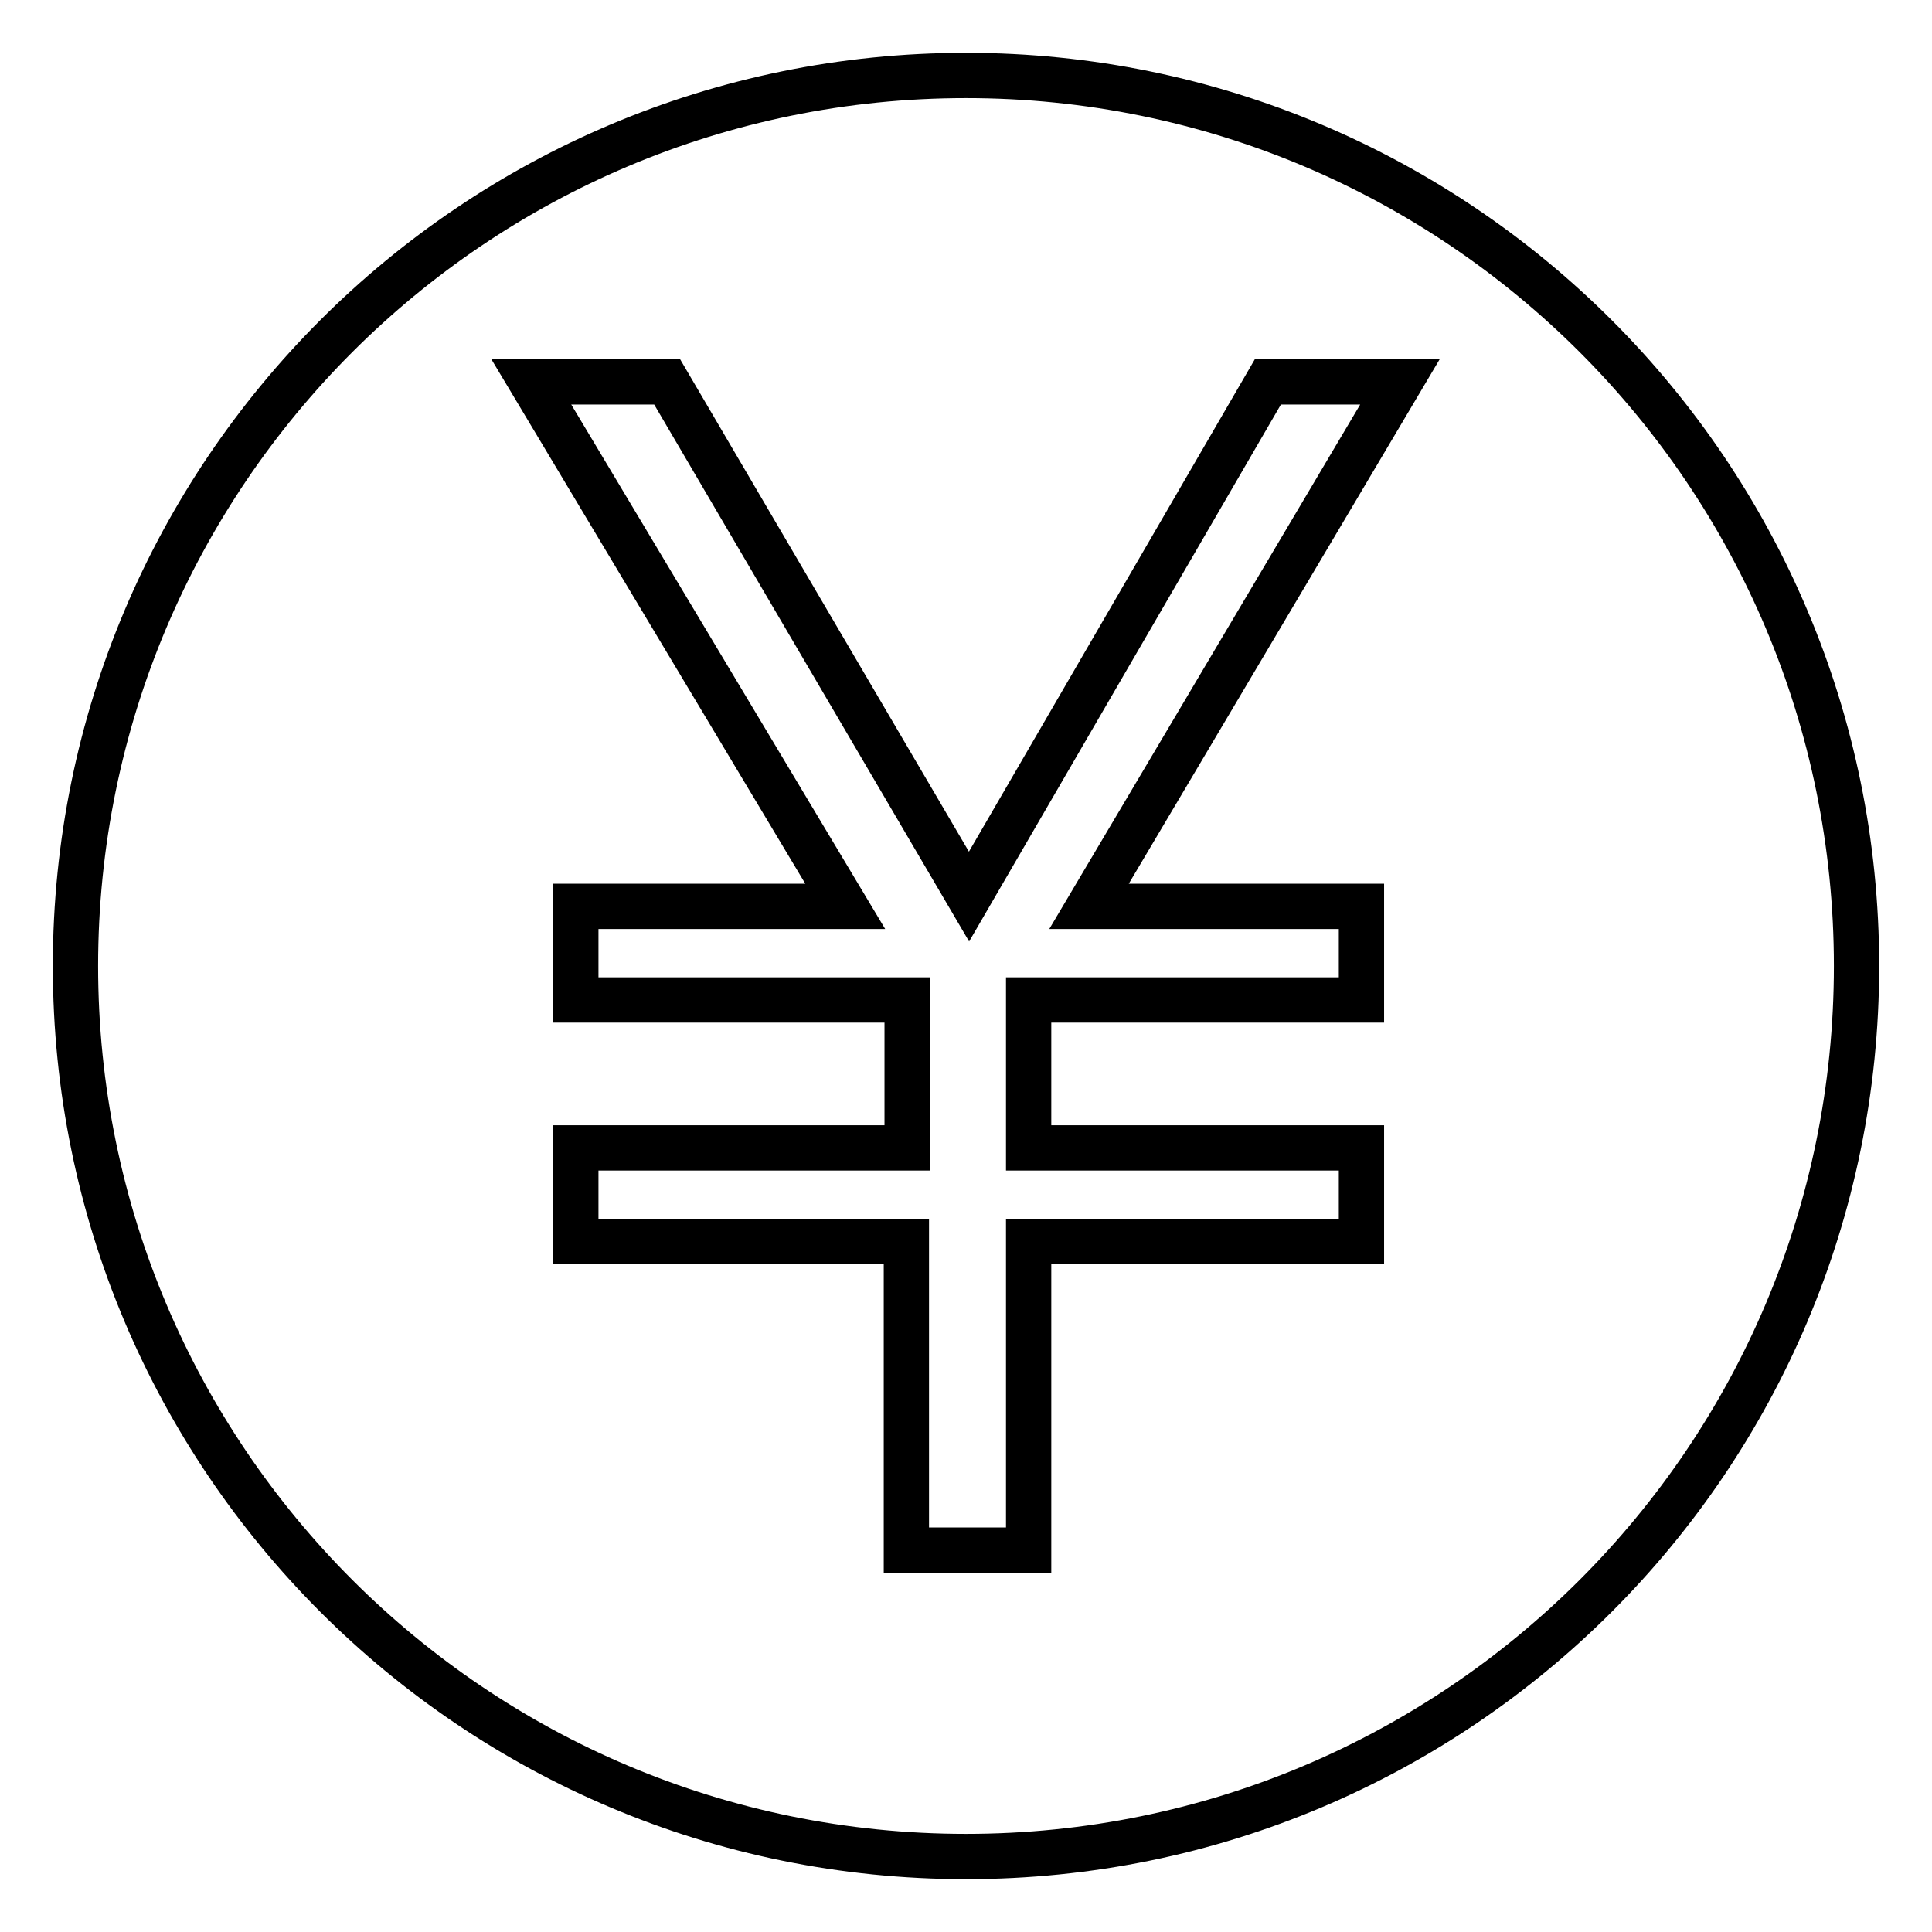 <?xml version="1.0" encoding="utf-8"?>
<!-- Svg Vector Icons : http://www.onlinewebfonts.com/icon -->
<!DOCTYPE svg PUBLIC "-//W3C//DTD SVG 1.1//EN" "http://www.w3.org/Graphics/SVG/1.1/DTD/svg11.dtd">
<svg version="1.1" xmlns="http://www.w3.org/2000/svg" xmlns:xlink="http://www.w3.org/1999/xlink" x="0px" y="0px" viewBox="0 0 256 256" enable-background="new 0 0 256 256" xml:space="preserve">
<g> <path stroke-width="6" fill-opacity="0" stroke="#000000"  d="M128,10C62.8,10,10,62.8,10,128c0,65.2,52.8,118,118,118s118-52.8,118-118S193.2,10,128,10z M180.4,120.1 v12.4h-44.1v19.6h44.1v12.4h-44.1v40.9h-16.2v-40.9H76.3v-12.4h43.9v-19.6H76.3v-12.4H112L70.4,50.6h18l40,68.2L168,50.6h17.5 l-41.2,69.5H180.4L180.4,120.1z"/></g>
</svg>